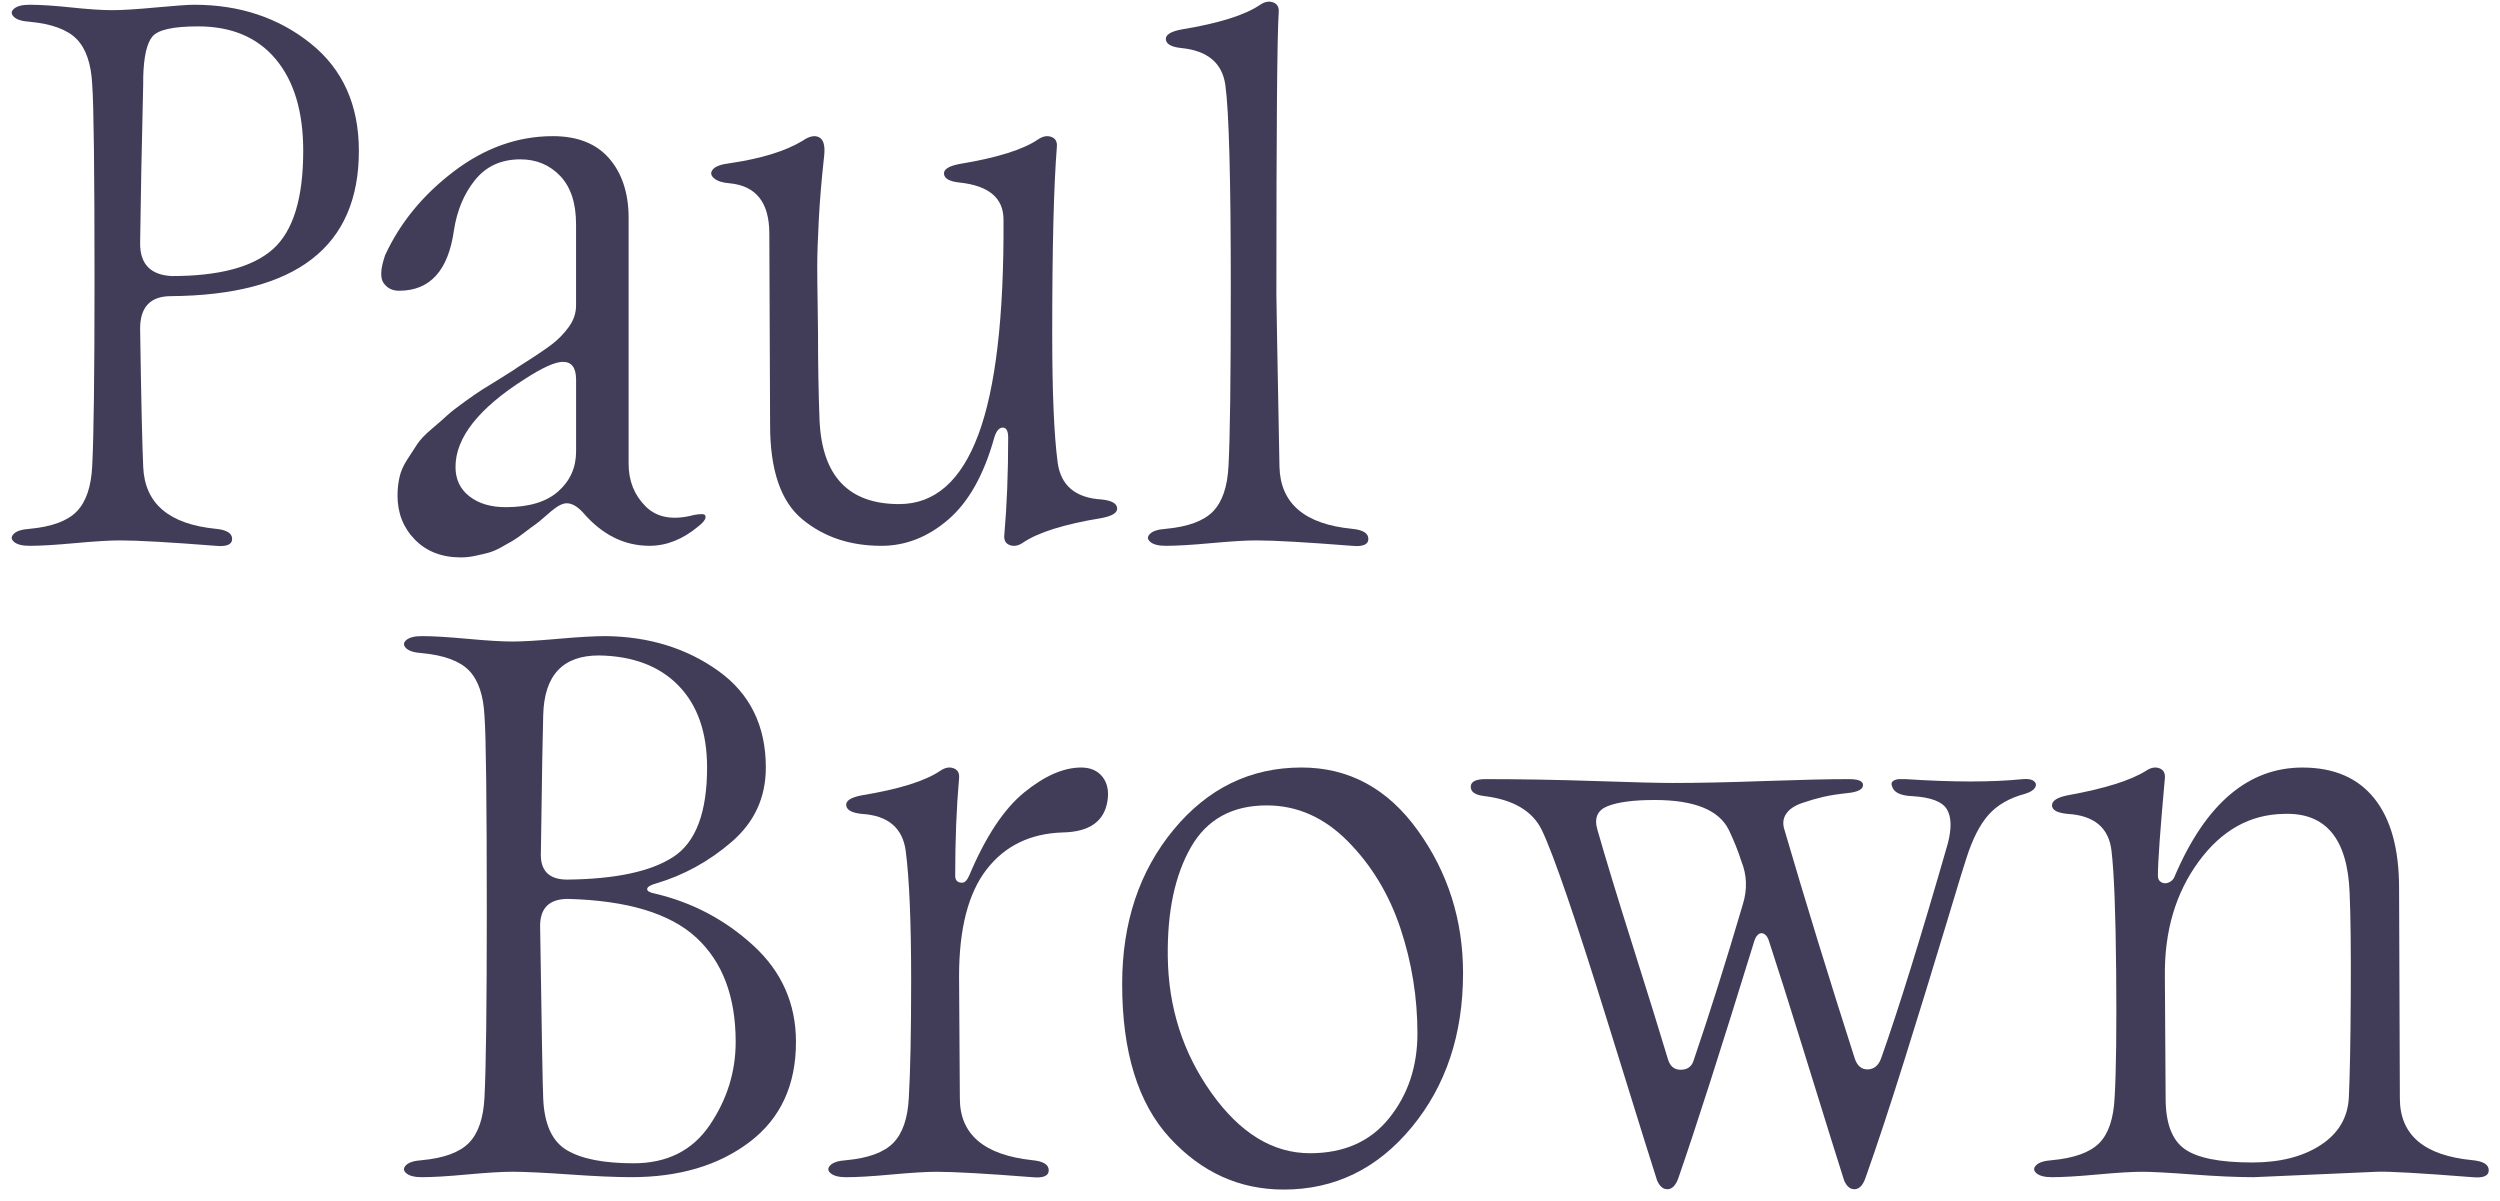 <?xml version="1.0" encoding="utf-8"?>
<!-- Generator: Adobe Illustrator 27.3.1, SVG Export Plug-In . SVG Version: 6.00 Build 0)  -->
<svg version="1.1" id="Layer_1" xmlns="http://www.w3.org/2000/svg" xmlns:xlink="http://www.w3.org/1999/xlink" x="0px" y="0px"
	 viewBox="0 0 1930.83 927.89" style="enable-background:new 0 0 1930.83 927.89;" xml:space="preserve">
<style type="text/css">
	.st0{fill:#413D58;}
</style>
<g>
	<path class="st0" d="M22.86,421.56c-5.58,0-9.56-0.99-11.94-2.99c-2.39-1.99-2.49-4.08-0.3-6.26c2.19-2.19,6.27-3.48,12.24-3.88
		c17.11-1.59,29.25-6.06,36.41-13.43c7.16-7.36,11.14-19.01,11.94-34.93C72.4,337.39,73,289.84,73,217.39
		c0-85.96-0.6-136.71-1.79-152.23c-0.81-15.91-4.78-27.55-11.94-34.92c-7.16-7.36-19.31-11.84-36.41-13.43
		c-5.97-0.39-10.06-1.69-12.24-3.88c-2.19-2.19-2.09-4.27,0.3-6.27c2.39-1.99,6.36-2.99,11.94-2.99c8.36,0,19.1,0.7,32.23,2.09
		c13.13,1.4,23.68,2.09,31.64,2.09c7.56,0,18.81-0.69,33.73-2.09c14.92-1.39,24.77-2.09,29.55-2.09c35.01,0,64.97,9.96,89.85,29.85
		c24.87,19.9,37.31,47.57,37.31,82.98c0,74.03-48.35,111.44-145.07,112.23c-15.92,0-23.88,8.37-23.88,25.08
		c0.79,53.34,1.59,88.95,2.39,106.85c1.2,28.27,19.9,44.18,56.12,47.77c8.36,0.8,12.54,3.39,12.54,7.76c0,4.38-4.18,6.16-12.54,5.37
		c-35.43-2.77-60.1-4.18-74.03-4.18c-7.97,0-19.51,0.71-34.63,2.09C42.95,420.86,31.22,421.56,22.86,421.56z M132.71,213.21
		c36.61,0,62.68-6.96,78.2-20.9c15.52-13.93,23.28-39.2,23.28-75.82c0-30.24-7.07-53.82-21.19-70.74
		c-14.13-16.91-34.13-25.37-60-25.37c-19.11,0-30.85,2.59-35.23,7.76c-4.38,5.18-6.77,15.73-7.16,31.64c0,2,0,3.58,0,4.78
		c-1.19,49.75-1.99,90.95-2.39,123.58C108.23,204.05,116.38,212.41,132.71,213.21z"/>
	<path class="st0" d="M355.97,430.51c-14.73,0-26.56-4.58-35.52-13.73c-8.95-9.16-13.43-20.5-13.43-34.03
		c0-4.78,0.49-9.45,1.49-14.03c0.99-4.57,2.99-9.16,5.97-13.73c2.99-4.57,5.57-8.56,7.76-11.94c2.18-3.37,5.87-7.25,11.04-11.64
		c5.17-4.38,9.15-7.86,11.94-10.45c2.78-2.59,7.36-6.17,13.73-10.75c6.36-4.56,10.84-7.65,13.43-9.25
		c2.59-1.59,7.56-4.67,14.93-9.25c7.36-4.57,11.84-7.46,13.43-8.66c11.94-7.55,20.39-13.22,25.37-17.01
		c4.97-3.78,9.35-8.25,13.13-13.43c3.78-5.17,5.67-10.74,5.67-16.71v-62.68c0-16.31-4.08-28.75-12.24-37.31
		s-18.41-12.84-30.75-12.84c-14.73,0-26.37,5.28-34.92,15.82c-8.56,10.55-14.03,23.58-16.42,39.1
		c-4.38,31.04-18.51,46.57-42.38,46.57c-5.18,0-9.16-1.99-11.94-5.97c-2.79-3.97-2.39-11.14,1.19-21.5
		c11.54-25.07,29.26-46.65,53.13-64.77c23.88-18.11,49.35-27.16,76.42-27.16c19.1,0,33.63,5.78,43.58,17.31
		c9.94,11.55,14.93,26.86,14.93,45.97v189.83c0,13.14,4.37,24.08,13.13,32.84c8.75,8.76,21.29,10.94,37.61,6.56
		c1.99-0.39,3.98-0.59,5.97-0.59s2.89,0.89,2.69,2.68c-0.21,1.79-2.09,4.09-5.67,6.86c-11.94,9.96-24.48,14.93-37.61,14.93
		c-19.51,0-36.62-8.56-51.34-25.67c-4.38-4.77-8.57-7.17-12.54-7.17c-2.79,0-5.97,1.41-9.55,4.18c-1.19,0.8-3.58,2.79-7.16,5.97
		c-3.58,3.19-6.27,5.37-8.06,6.57c-1.79,1.19-4.48,3.19-8.06,5.97c-3.58,2.79-6.56,4.88-8.95,6.26c-2.39,1.4-5.38,3.09-8.96,5.08
		s-6.86,3.37-9.85,4.17c-2.99,0.8-6.37,1.59-10.15,2.39C363.23,430.11,359.56,430.51,355.97,430.51z M390.6,391.7
		c17.91,0,31.44-4.07,40.6-12.24c9.15-8.15,13.73-18.41,13.73-30.75V293.2c0-9.16-3.39-13.73-10.15-13.73
		c-5.97,0-15.73,4.38-29.25,13.13c-35.82,22.68-53.73,45.37-53.73,68.05c0,9.56,3.58,17.13,10.75,22.68
		C369.71,388.93,379.05,391.7,390.6,391.7z"/>
	<path class="st0" d="M680.73,421.56c-24.28,0-44.68-6.86-61.19-20.59c-16.52-13.73-24.77-37.92-24.77-72.53l-0.6-148.06
		c0-23.87-10.15-36.81-30.45-38.8c-5.58-0.39-9.66-1.69-12.24-3.88c-2.59-2.19-2.89-4.48-0.9-6.87s6.36-3.97,13.13-4.77
		c24.27-3.58,42.98-9.35,56.12-17.31c5.17-3.58,9.45-4.48,12.84-2.69c3.38,1.79,4.67,6.47,3.88,14.03
		c-1.99,17.91-3.39,34.54-4.18,49.84c-0.8,15.33-1.19,26.97-1.19,34.93c0,7.97,0.09,17.61,0.3,28.95c0.19,11.34,0.3,19.21,0.3,23.58
		c0,24.28,0.39,46.78,1.19,67.47c1.99,42.98,22.48,64.47,61.49,64.47c27.46,0,47.85-17.9,61.19-53.73
		c13.33-35.81,19.79-91.14,19.4-165.96c0-16.71-11.34-26.26-34.03-28.66c-7.56-0.79-11.55-2.99-11.94-6.56
		c-0.41-3.58,3.58-6.16,11.94-7.76c29.05-4.77,49.35-11.14,60.9-19.1c3.58-2.39,6.96-2.99,10.15-1.79c3.18,1.19,4.57,3.78,4.18,7.76
		c-2.39,29.85-3.58,77.82-3.58,143.87v1.2c0,44.18,1.39,77.01,4.18,98.51c2.39,17.9,13.73,27.46,34.03,28.66
		c7.56,0.8,11.54,2.97,11.94,6.56c0.39,3.58-3.58,6.18-11.94,7.77c-29.06,4.77-49.35,11.14-60.89,19.1
		c-3.58,2.39-6.97,2.99-10.15,1.79c-3.19-1.19-4.58-3.77-4.18-7.76c1.99-22.68,2.99-47.76,2.99-75.22c0-5.16-1.4-7.76-4.18-7.76
		c-2.79,0-4.98,2.6-6.57,7.76c-7.96,28.66-19.8,49.75-35.52,63.28C716.64,414.8,699.44,421.56,680.73,421.56z"/>
	<path class="st0" d="M985.79,227.54c0,4.38,0.79,48.75,2.39,133.12c0.79,28.27,19.49,44.18,56.11,47.77
		c8.36,0.8,12.54,3.39,12.54,7.76c0,4.38-4.18,6.16-12.54,5.37c-35.43-2.77-60.1-4.18-74.02-4.18c-7.96,0-19.51,0.71-34.63,2.09
		c-15.13,1.4-26.86,2.09-35.22,2.09c-5.58,0-9.55-0.99-11.94-2.99c-2.39-1.99-2.49-4.08-0.29-6.26c2.18-2.19,6.26-3.48,12.24-3.88
		c17.11-1.59,29.26-6.06,36.42-13.43c7.16-7.36,11.14-19.01,11.94-34.93c1.19-20.69,1.79-66.86,1.79-138.49
		c0-83.58-1.4-135.51-4.18-155.81c-2.39-17.11-13.73-26.66-34.03-28.66c-7.57-0.79-11.55-2.99-11.94-6.57
		c-0.4-3.58,3.58-6.16,11.94-7.76c29.04-4.78,49.34-11.14,60.89-19.11c3.58-2.39,6.96-2.99,10.15-1.79c3.18,1.2,4.57,3.79,4.18,7.76
		C986.39,27.15,985.79,99.78,985.79,227.54z"/>
	<path class="st0" d="M325.81,909.18c-5.58,0-9.55-0.99-11.94-2.99c-2.39-1.99-2.49-4.08-0.3-6.26c2.18-2.19,6.27-3.48,12.24-3.88
		c17.11-1.59,29.26-6.06,36.42-13.43c7.16-7.36,11.14-19.01,11.94-34.93c1.19-22.68,1.79-70.23,1.79-142.68
		c0-85.96-0.59-136.71-1.79-152.23c-0.81-15.91-4.78-27.55-11.94-34.92c-7.16-7.36-19.31-11.84-36.42-13.43
		c-5.97-0.39-10.06-1.69-12.24-3.88c-2.19-2.19-2.09-4.27,0.3-6.27c2.39-1.99,6.36-2.99,11.94-2.99c8.36,0,20.09,0.7,35.23,2.09
		c15.12,1.4,26.66,2.09,34.63,2.09c7.96,0,19.79-0.69,35.52-2.09c15.71-1.39,27.96-2.09,36.71-2.09
		c33.43,0.4,62.38,9.36,86.86,26.86c24.48,17.52,36.72,42.39,36.72,74.62c0,23.09-8.76,42.19-26.27,57.32
		c-17.52,15.13-37.01,25.87-58.5,32.23c-4.38,1.2-6.67,2.6-6.86,4.18c-0.21,1.6,1.69,2.79,5.67,3.58
		c29.04,6.77,54.52,20.2,76.41,40.29c21.89,20.1,32.83,44.88,32.83,74.33c0,33.43-11.94,59.2-35.82,77.3
		c-23.88,18.11-54.33,27.16-91.34,27.16c-11.94,0-27.86-0.69-47.76-2.09c-19.9-1.39-34.63-2.09-44.18-2.09
		c-7.97,0-19.51,0.71-34.63,2.09C345.9,908.49,334.17,909.18,325.81,909.18z M489.39,898.44c25.86,0,45.46-9.85,58.8-29.55
		c13.33-19.71,20-41.09,20-64.18c0-35.03-10.15-61.88-30.45-80.6c-20.3-18.7-53.34-28.66-99.1-29.85c-14.33,0-21.49,6.97-21.49,20.9
		c1.19,81.18,1.99,125.57,2.39,133.12c0.79,19.91,6.86,33.24,18.21,40C449.09,895.06,466.3,898.44,489.39,898.44z M438.05,679.34
		c37.41-0.39,64.77-6.26,82.09-17.61c17.31-11.34,25.96-34.33,25.96-68.95c0-27.06-7.36-48.15-22.09-63.28
		c-14.73-15.12-35.23-22.88-61.49-23.28c-27.86,0-42.19,15.33-42.98,45.97c-0.4,11.94-1,47.16-1.79,105.67
		C416.95,672.18,423.72,679.34,438.05,679.34z"/>
	<path class="st0" d="M665.5,614.27c29.04-4.77,49.34-11.14,60.89-19.1c3.58-2.39,6.96-2.99,10.15-1.79
		c3.18,1.19,4.57,3.78,4.18,7.76c-2,22.69-2.99,47.76-2.99,75.22c0,3.58,1.79,5.38,5.37,5.38c1.99,0,3.78-1.8,5.38-5.38
		c12.73-30.23,26.96-51.73,42.68-64.47c15.71-12.74,30.34-19.11,43.88-19.11c7.16,0,12.63,2.39,16.42,7.16
		c3.77,4.78,5.07,10.95,3.88,18.51c-2.39,15.93-13.93,24.09-34.63,24.48c-25.07,0.8-44.68,10.35-58.8,28.66
		c-14.13,18.31-21.19,45.77-21.19,82.38l0.6,94.32c0,27.87,18.7,43.79,56.11,47.77c8.36,0.8,12.54,3.39,12.54,7.76
		c0,4.38-4.18,6.16-12.54,5.37c-35.43-2.77-60.1-4.18-74.03-4.18c-7.96,0-19.51,0.71-34.63,2.09c-15.13,1.4-26.86,2.09-35.22,2.09
		c-5.58,0-9.55-0.99-11.94-2.99c-2.39-1.99-2.49-4.08-0.29-6.26c2.18-2.19,6.26-3.48,12.24-3.88c17.11-1.59,29.26-6.06,36.42-13.43
		c7.16-7.36,11.14-19.01,11.94-34.93c1.19-20.69,1.79-50.93,1.79-90.74c0-44.97-1.4-78.2-4.18-99.7
		c-2.39-17.9-13.73-27.46-34.03-28.66c-7.57-0.79-11.55-2.99-11.94-6.56C653.16,618.45,657.13,615.87,665.5,614.27z"/>
	<path class="st0" d="M991.45,918.74c-34.23,0-63.58-13.33-88.06-40s-36.71-66.27-36.71-118.81c0-47.36,13.23-87.06,39.7-119.1
		c26.46-32.03,59.4-48.06,98.8-48.06c36.61,0,66.57,16.22,89.85,48.65c23.28,32.44,34.93,69.16,34.93,110.14
		c0,47.37-13.23,87.07-39.7,119.1C1063.77,902.72,1030.84,918.74,991.45,918.74z M1011.75,890.67c26.26,0,46.66-9.04,61.19-27.16
		c14.52-18.1,21.79-39.89,21.79-65.36c0-27.86-4.38-54.93-13.13-81.19c-8.76-26.27-22.3-48.65-40.6-67.16
		c-18.31-18.51-39.2-27.76-62.68-27.76c-26.67,0-46.17,10.74-58.5,32.23c-12.34,21.5-18.31,49.55-17.91,84.18
		c0.39,39.4,11.64,74.62,33.73,105.67C957.71,875.16,983.09,890.67,1011.75,890.67z"/>
	<path class="st0" d="M1279.78,911.57c-0.41-0.8-13.04-41.28-37.91-121.49c-24.88-80.2-41.89-129.84-51.04-148.94
		c-7.16-14.72-21.89-23.48-44.18-26.27c-7.16-0.79-10.75-3.18-10.75-7.16c0-3.97,3.79-5.97,11.34-5.97
		c27.06,0,55.42,0.51,85.07,1.49c29.64,1,49.45,1.49,59.4,1.49c19.11,0,42.78-0.49,71.05-1.49c28.25-0.99,49.94-1.49,65.07-1.49
		c7.56,0,11.24,1.59,11.04,4.78c-0.21,3.19-4.08,5.18-11.64,5.96c-7.57,0.81-13.94,1.79-19.11,2.99c-5.18,1.2-10.65,2.79-16.42,4.78
		c-5.77,2-9.85,4.78-12.24,8.36s-2.79,7.77-1.19,12.54c16.31,55.72,34.42,114.62,54.33,176.71c1.99,5.58,5.37,8.26,10.15,8.06
		c4.77-0.2,8.15-3.08,10.15-8.66c13.52-38.2,30.64-93.32,51.34-165.36c3.18-11.94,2.99-20.89-0.6-26.86
		c-3.58-5.97-12.54-9.35-26.86-10.15c-9.16-0.39-14.33-2.99-15.52-7.76c-1.19-2.78,0.39-4.57,4.77-5.37c1.59,0,3.58,0,5.97,0
		c36.61,2.39,66.66,2.39,90.15,0c3.97-0.39,6.86,0.1,8.66,1.49c1.79,1.4,2.09,3.09,0.9,5.07c-1.2,2-3.79,3.58-7.76,4.78
		c-11.94,3.19-21.3,8.56-28.06,16.12c-6.78,7.57-12.54,18.91-17.31,34.03c-0.41,0.8-5.58,17.71-15.52,50.74
		c-9.96,33.04-20.6,67.67-31.94,103.88c-11.34,36.22-21.4,66.67-30.15,91.34c-2,5.97-4.78,9.05-8.36,9.25s-6.37-2.09-8.36-6.86
		c-0.81-2.39-4.18-13.13-10.15-32.24c-5.97-19.1-13.64-43.77-22.98-74.03c-9.36-30.24-17.61-56.31-24.78-78.2
		c-0.8-2.79-2-4.68-3.58-5.68c-1.6-0.99-3.09-0.99-4.48,0c-1.4,1-2.49,2.69-3.29,5.08c-25.88,83.98-45.37,144.86-58.5,182.68
		c-2,5.97-4.78,9.05-8.36,9.25C1284.56,918.63,1281.77,916.34,1279.78,911.57z M1307.84,819.63c12.74-37.4,25.46-77.8,38.21-121.18
		c3.58-11.54,3.19-22.68-1.19-33.44c-2.39-7.55-5.58-15.51-9.55-23.87c-7.56-15.53-26.67-23.28-57.31-23.28
		c-16.33,0-28.46,1.59-36.42,4.77c-7.96,3.19-10.55,9.36-7.76,18.51c6.36,22.29,15.52,52.34,27.46,90.14
		c11.94,37.82,20.89,66.67,26.86,86.57c1.59,5.58,4.87,8.36,9.85,8.36C1302.96,826.2,1306.25,824.02,1307.84,819.63z"/>
	<path class="st0" d="M1909.6,896.05c8.36,0.8,12.54,3.39,12.54,7.76c0,4.38-4.18,6.16-12.54,5.37
		c-40.59-3.19-65.27-4.57-74.03-4.18l-94.92,4.18c-12.75,0-28.46-0.69-47.16-2.09c-18.71-1.39-31.64-2.09-38.8-2.09
		c-7.97,0-19.51,0.71-34.63,2.09c-15.13,1.4-26.86,2.09-35.22,2.09c-5.58,0-9.56-0.99-11.94-2.99c-2.39-1.99-2.49-4.08-0.3-6.26
		c2.19-2.19,6.27-3.48,12.24-3.88c17.11-1.59,29.25-5.97,36.41-13.14c7.16-7.16,11.14-18.9,11.94-35.23
		c1.19-19.89,1.59-52.42,1.19-97.6c-0.4-45.17-1.6-76.12-3.58-92.83c-1.99-17.9-13.33-27.46-34.03-28.66
		c-7.96-0.79-11.94-2.99-11.94-6.56c0-3.58,3.97-6.16,11.94-7.76c28.66-5.17,48.95-11.54,60.9-19.1c3.58-2.39,6.96-2.99,10.15-1.79
		c3.18,1.19,4.57,3.78,4.18,7.76c-3.58,39.4-5.38,64.48-5.38,75.22c0,2.4,0.9,4.09,2.69,5.08c1.79,1,3.78,1,5.97,0
		c2.19-0.99,3.68-2.68,4.48-5.08c23.88-55.71,56.72-83.57,98.5-83.57c24.27,0,42.78,7.97,55.52,23.88
		c12.74,15.92,19.11,39,19.11,69.25l0.6,162.38C1853.48,876.55,1872.18,892.47,1909.6,896.05z M1814.08,847.69
		c0.79-16.71,1.29-42.77,1.49-78.2s-0.1-62.08-0.89-80c-1.6-41.8-18.51-62.09-50.75-60.9c-26.26,0.4-48.26,12.74-65.97,37.01
		c-17.71,24.28-26.37,53.73-25.96,88.35l0.59,94.32c0,19.11,4.87,32.15,14.63,39.1c9.75,6.97,27.16,10.45,52.23,10.45
		c21.49,0,39.1-4.48,52.83-13.43C1806.02,875.45,1813.28,863.21,1814.08,847.69z"/>
</g>
</svg>
